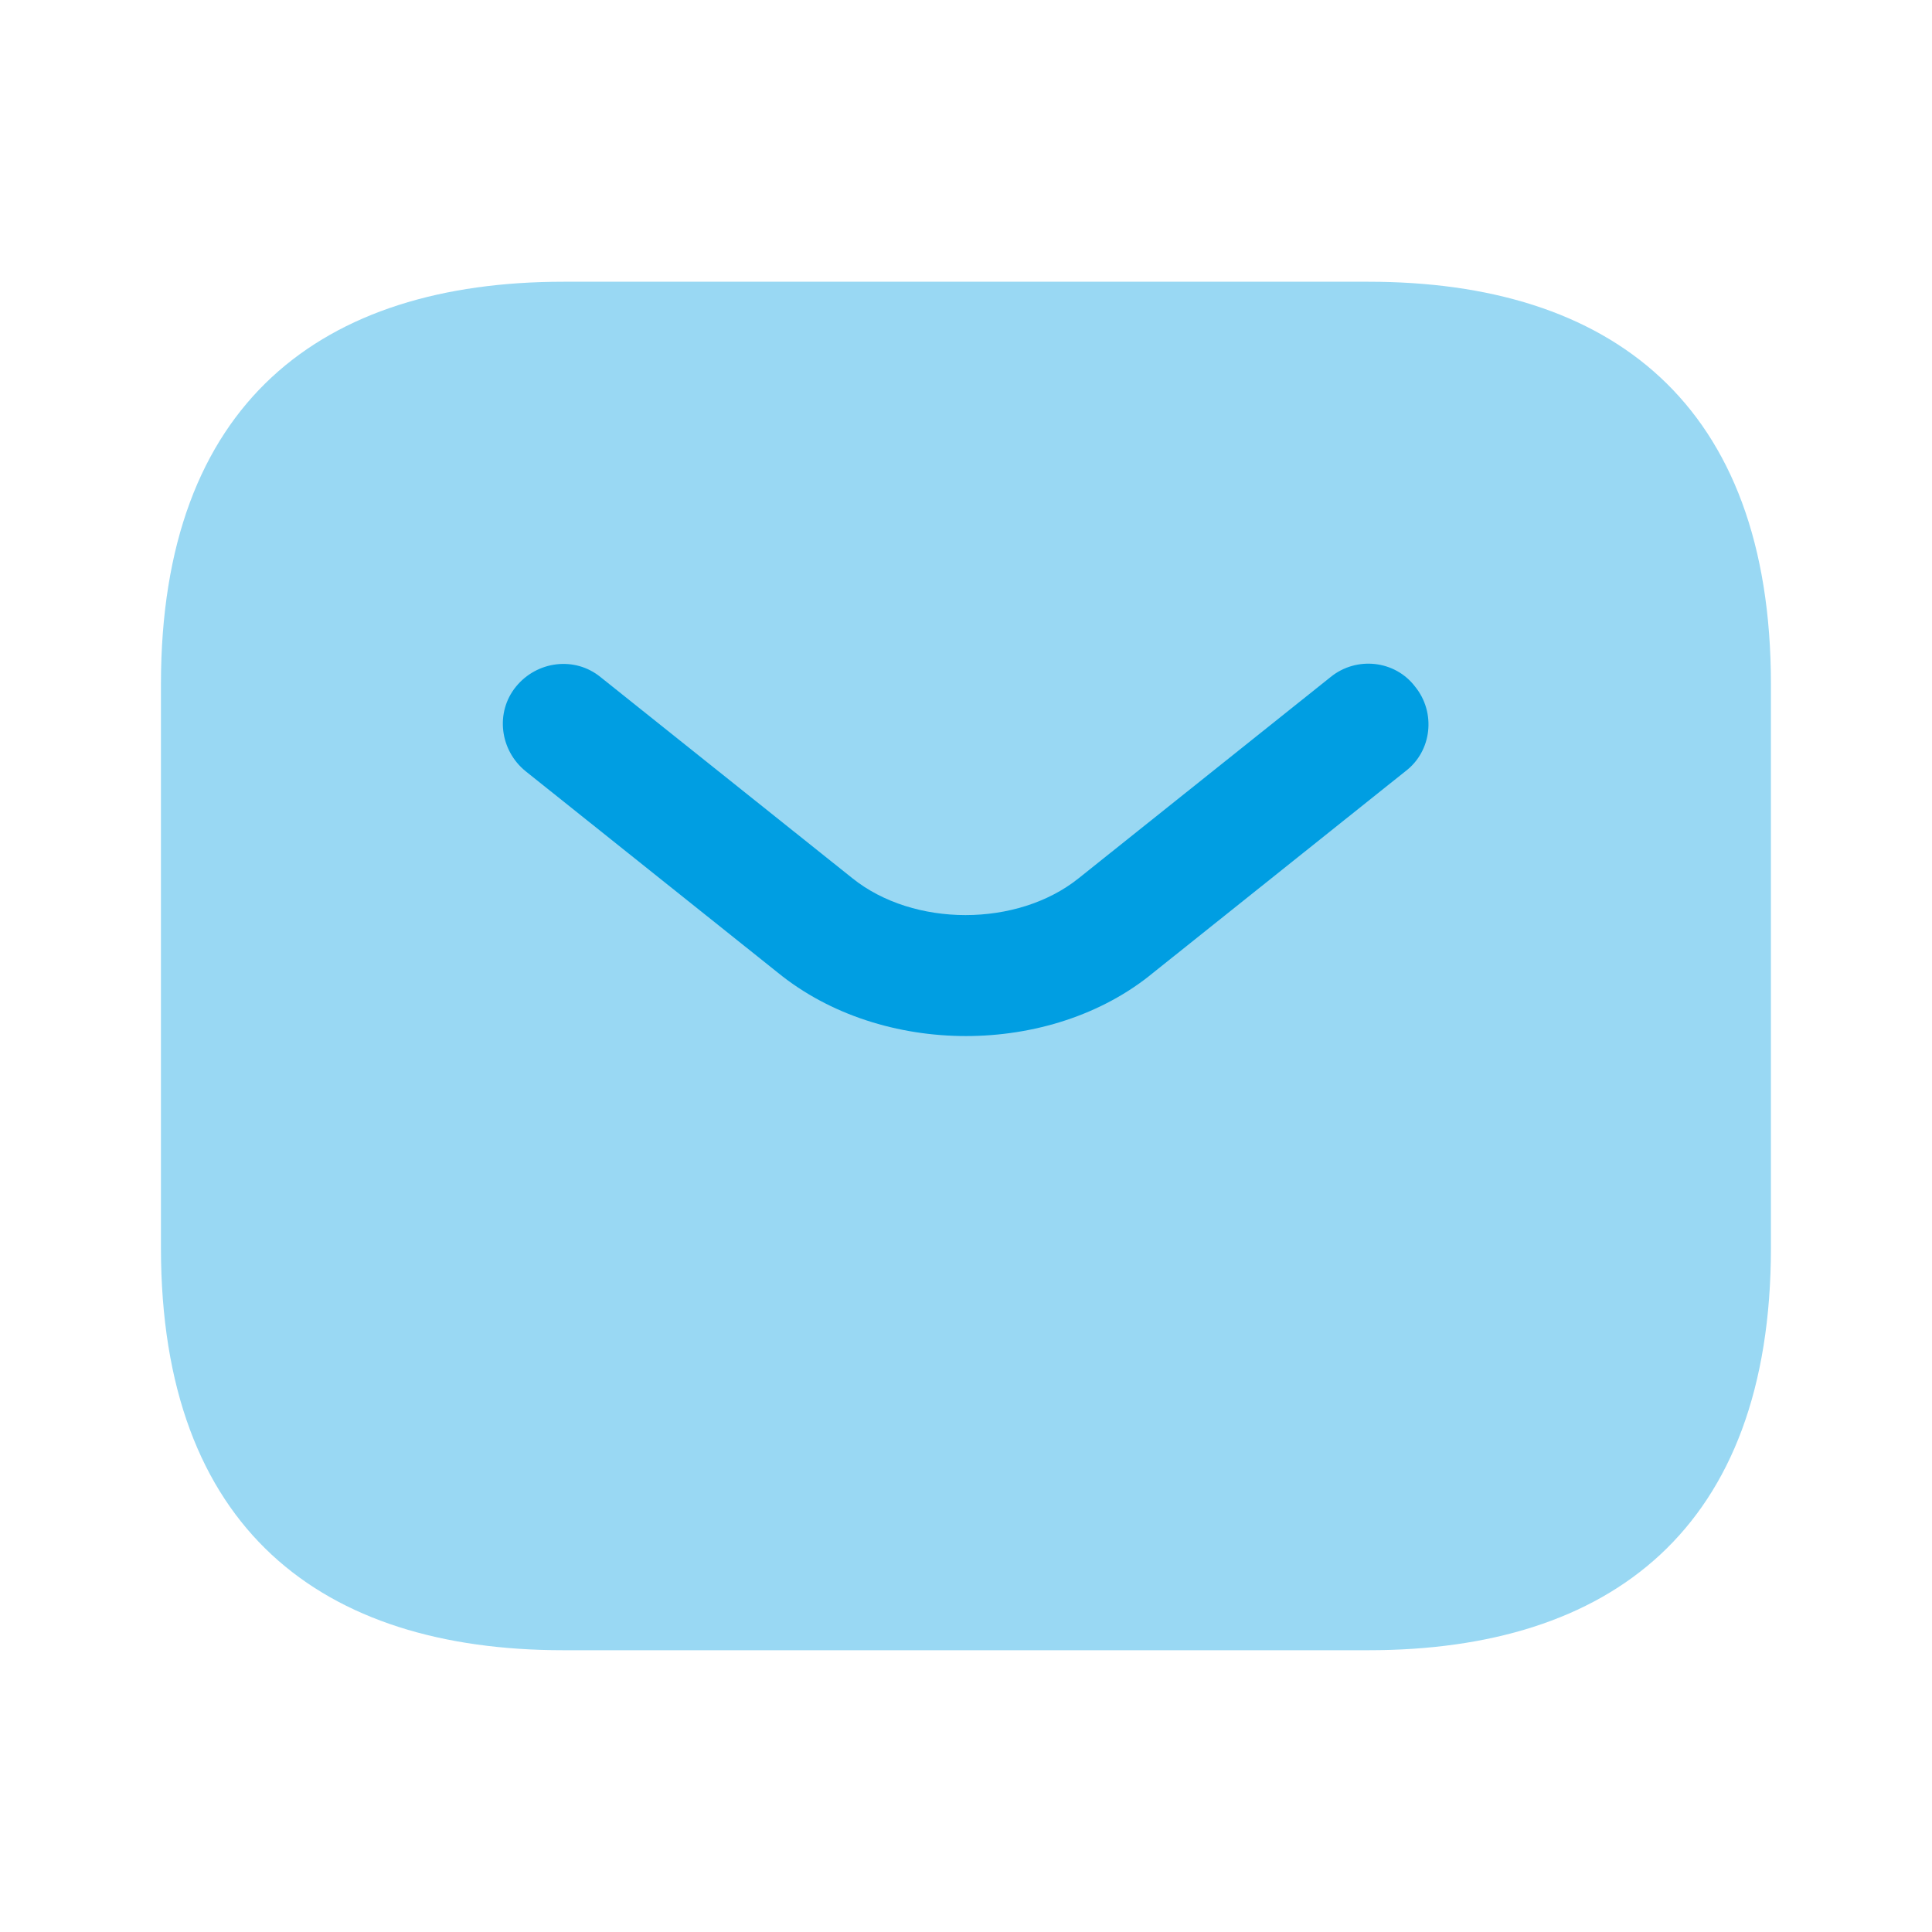 <?xml version="1.0" encoding="UTF-8"?>
<svg xmlns="http://www.w3.org/2000/svg" width="46" height="46" viewBox="0 0 46 46" fill="none">
  <path opacity="0.4" d="M32.582 39.291H13.415C7.665 39.291 3.832 36.416 3.832 29.708V16.291C3.832 9.583 7.665 6.708 13.415 6.708H32.582C38.332 6.708 42.165 9.583 42.165 16.291V29.708C42.165 36.416 38.332 39.291 32.582 39.291Z" fill="#009EE2"></path>
  <path d="M22.999 24.668C21.389 24.668 19.759 24.17 18.514 23.154L12.514 18.362C11.901 17.864 11.786 16.963 12.284 16.35C12.783 15.736 13.684 15.621 14.297 16.12L20.296 20.911C21.753 22.08 24.225 22.08 25.682 20.911L31.681 16.12C32.294 15.621 33.215 15.717 33.694 16.35C34.192 16.963 34.096 17.883 33.464 18.362L27.465 23.154C26.238 24.17 24.609 24.668 22.999 24.668Z" fill="#009EE2"></path>
</svg>
